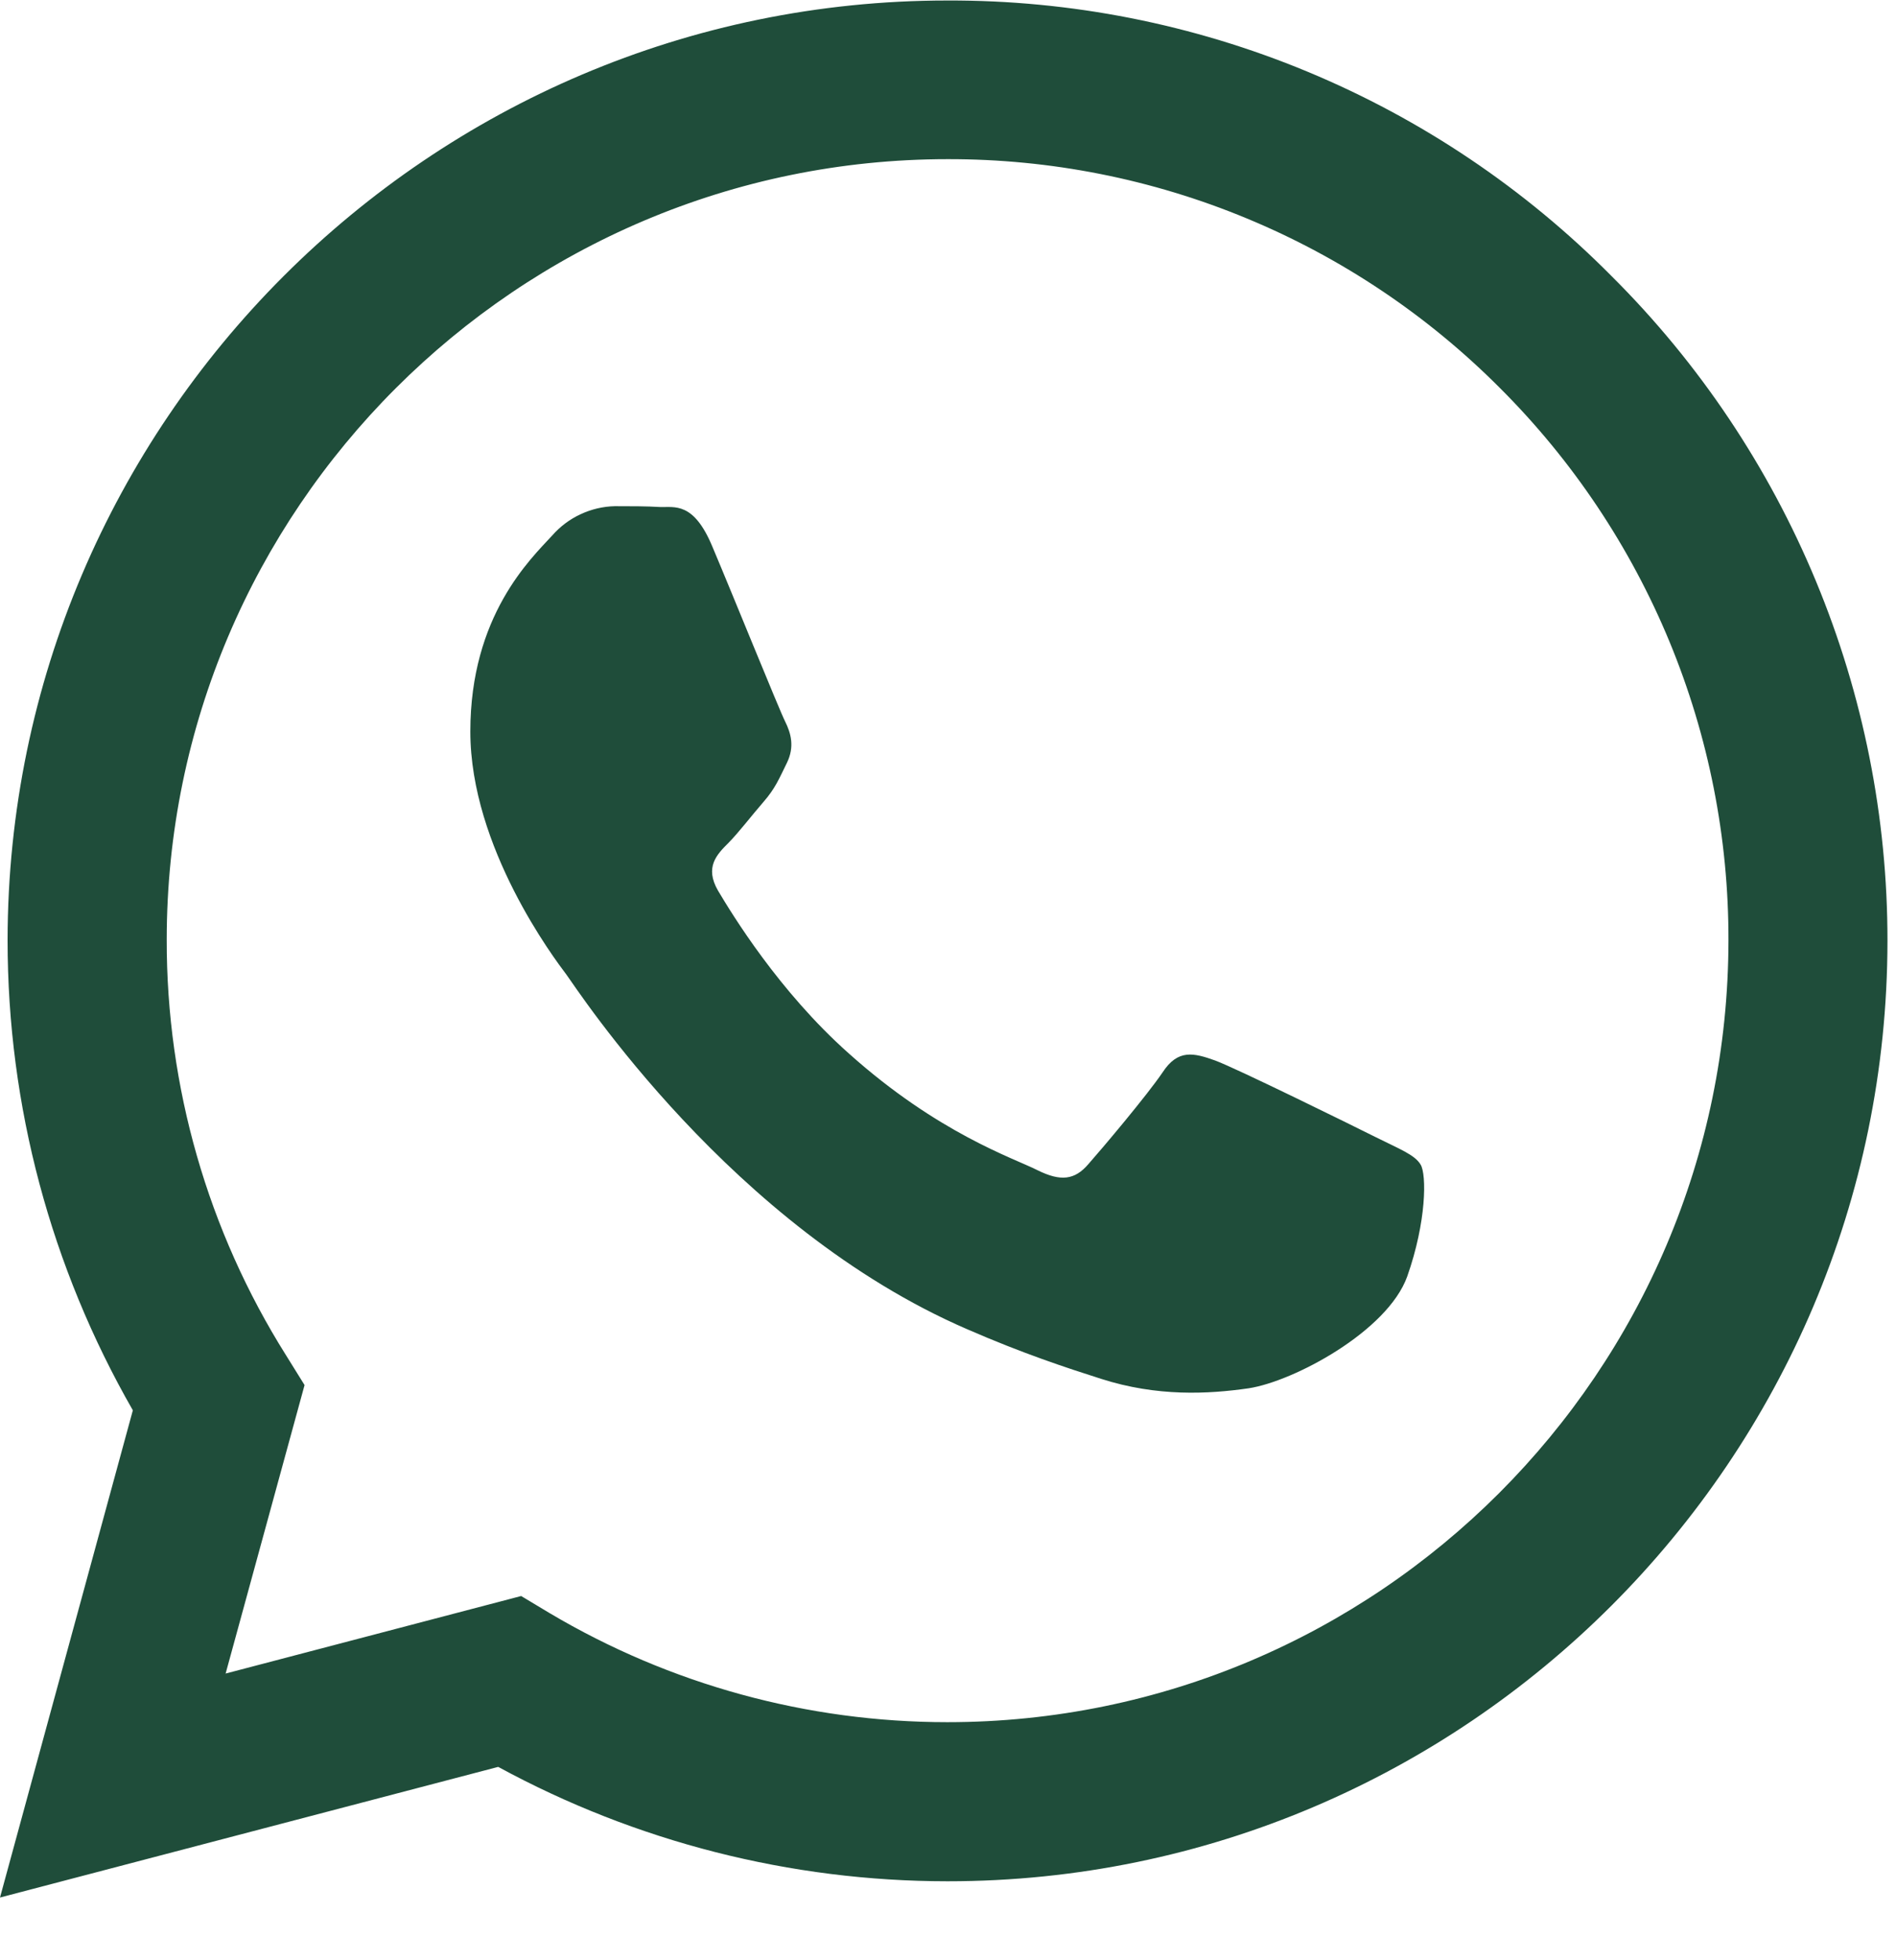 <svg width="30" height="31" viewBox="0 0 30 31" fill="none" xmlns="http://www.w3.org/2000/svg">
<path d="M25.502 4.369C24.127 2.981 22.489 1.881 20.684 1.132C18.879 0.383 16.943 0.001 14.989 0.008C6.801 0.008 0.128 6.679 0.12 14.869C0.12 17.492 0.806 20.044 2.102 22.303L0 30.008L7.883 27.942C10.063 29.128 12.506 29.75 14.989 29.751H14.996C23.186 29.751 29.858 23.08 29.865 14.882C29.867 12.929 29.482 10.994 28.733 9.19C27.984 7.385 26.887 5.747 25.502 4.369ZM14.989 27.235C12.774 27.235 10.601 26.64 8.696 25.51L8.246 25.24L3.57 26.466L4.819 21.904L4.526 21.433C3.288 19.465 2.634 17.187 2.638 14.862C2.638 8.063 8.182 2.517 14.996 2.517C16.619 2.514 18.227 2.832 19.727 3.454C21.227 4.075 22.588 4.987 23.734 6.137C24.883 7.283 25.794 8.645 26.415 10.145C27.035 11.644 27.353 13.252 27.349 14.875C27.341 21.698 21.797 27.235 14.989 27.235ZM21.767 17.983C21.398 17.798 19.573 16.9 19.23 16.772C18.889 16.65 18.639 16.587 18.396 16.958C18.146 17.327 17.434 18.169 17.22 18.411C17.006 18.66 16.785 18.689 16.414 18.505C16.044 18.317 14.846 17.927 13.429 16.658C12.322 15.674 11.582 14.455 11.361 14.085C11.147 13.714 11.34 13.515 11.526 13.33C11.689 13.165 11.895 12.895 12.081 12.681C12.268 12.467 12.33 12.31 12.452 12.062C12.574 11.811 12.516 11.597 12.424 11.412C12.33 11.226 11.589 9.394 11.276 8.655C10.976 7.926 10.671 8.027 10.442 8.018C10.228 8.005 9.979 8.005 9.729 8.005C9.541 8.009 9.356 8.053 9.185 8.133C9.014 8.212 8.862 8.327 8.738 8.468C8.396 8.839 7.442 9.737 7.442 11.569C7.442 13.401 8.773 15.162 8.961 15.411C9.144 15.66 11.574 19.409 15.304 21.021C16.185 21.405 16.879 21.632 17.421 21.805C18.311 22.09 19.116 22.047 19.757 21.955C20.469 21.846 21.953 21.055 22.266 20.187C22.573 19.317 22.573 18.574 22.479 18.419C22.387 18.261 22.138 18.169 21.767 17.983Z" fill="#1F4D3A"/>
</svg>
